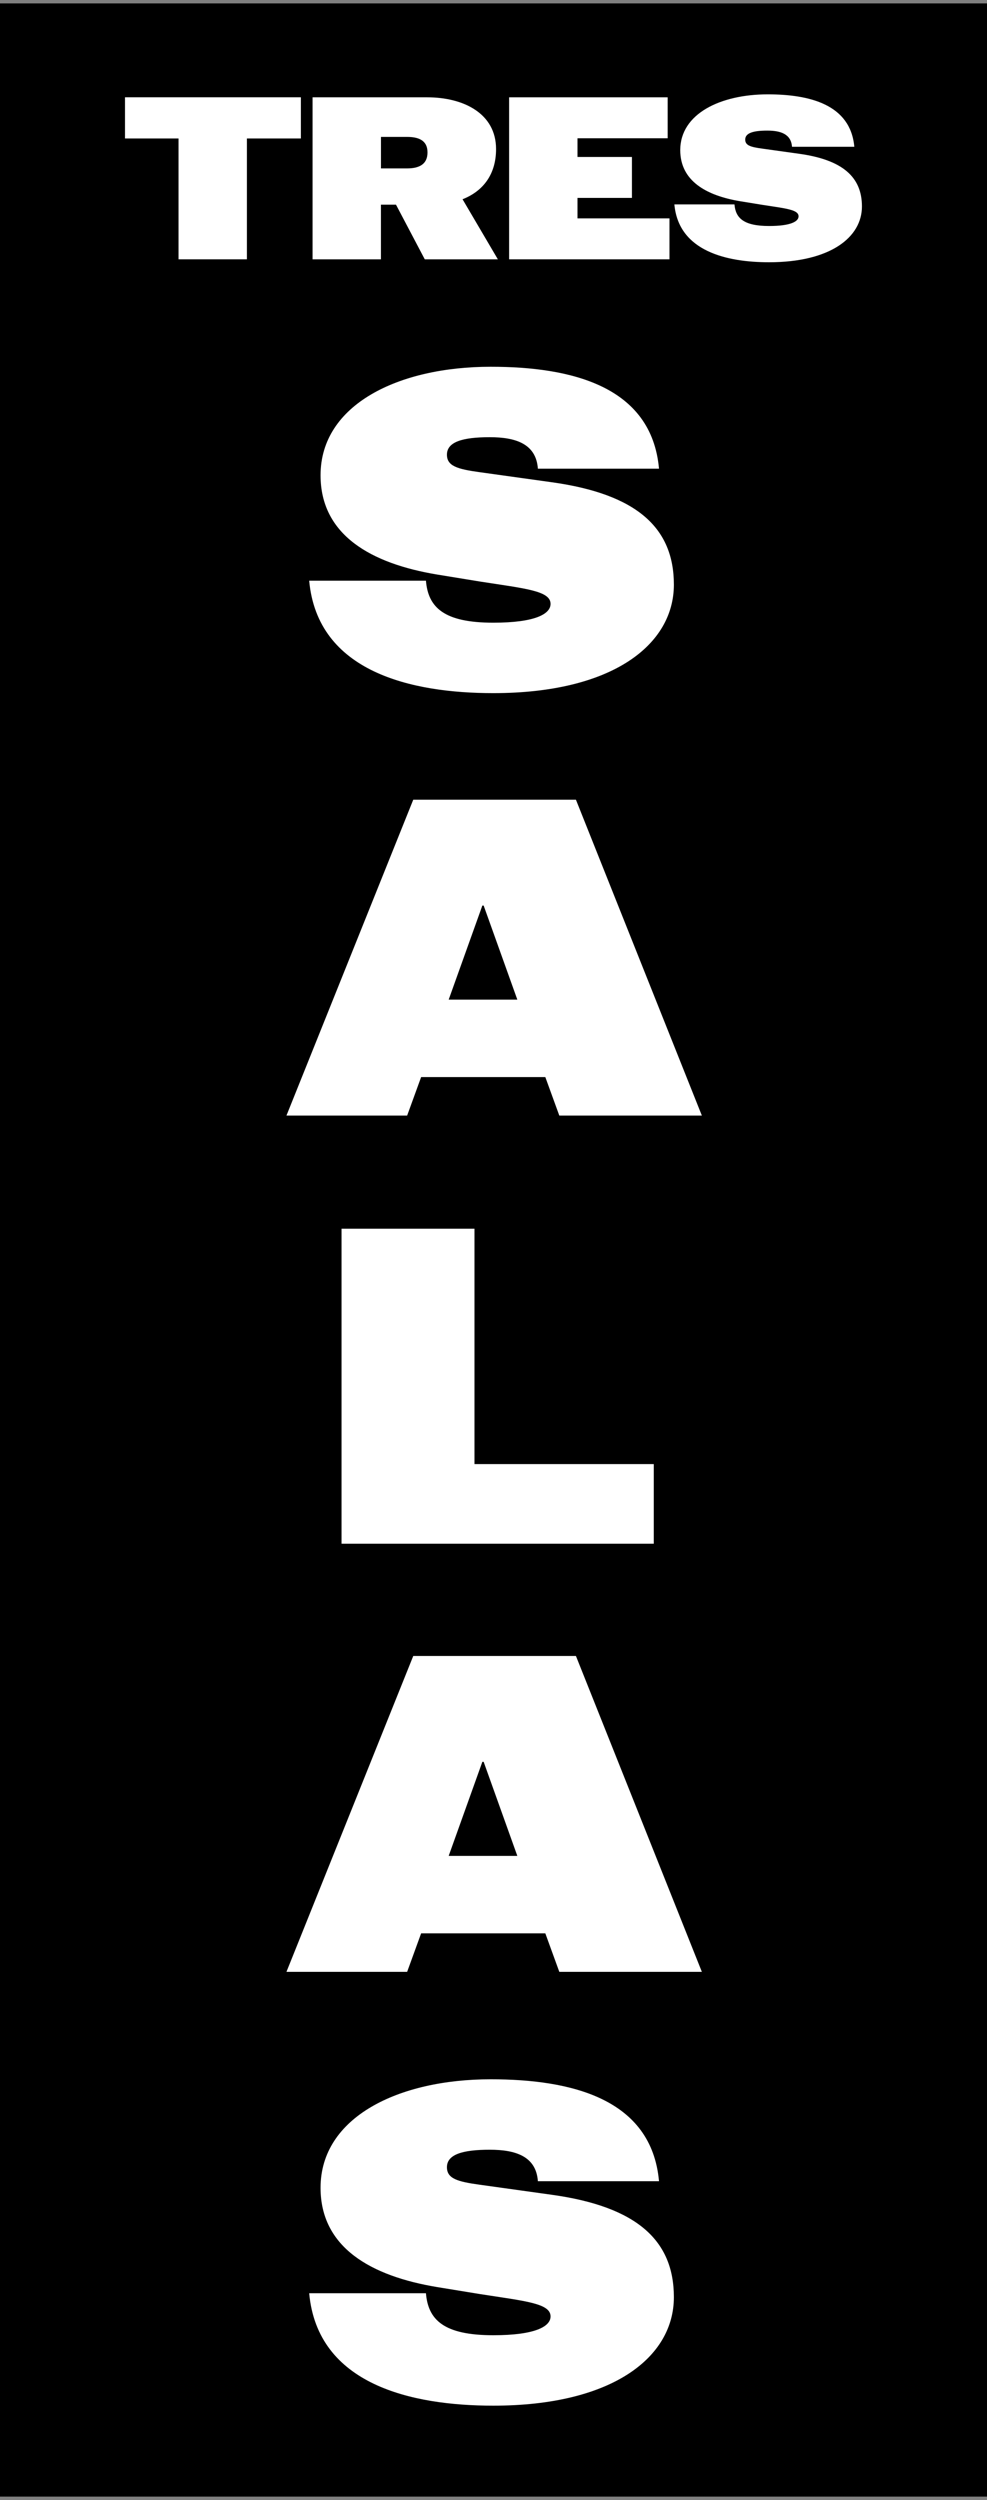 <?xml version="1.0" encoding="UTF-8"?>
<svg id="Capa_1" data-name="Capa 1" xmlns="http://www.w3.org/2000/svg" viewBox="0 0 316 800">
  <rect x="0" y="0" width="316" height="800" fill="#808080" stroke="none"/>
  <defs>
    <style>
      .cls-1 {
        fill: #fff;
      }
    </style>
  </defs>
  <rect y="1.09" width="316" height="797.81"/>
  <g>
    <path class="cls-1" d="M57.16,44.31h-17.14v-13.18h56.31v13.18h-17.28v38.67h-21.89v-38.67Z"/>
    <path class="cls-1" d="M100.07,31.14h36.72c11.52,0,22.03,5.11,22.03,16.56,0,7.92-3.96,13.39-10.73,16.06l11.31,19.23h-23.4l-9.22-17.5h-4.82v17.5h-21.89V31.14ZM130.32,53.89c4.25,0,6.55-1.58,6.55-5.11,0-4.03-3.1-4.97-6.55-4.97h-8.35v10.08h8.35Z"/>
    <path class="cls-1" d="M163,31.14h50.76v13.11h-28.87v5.98h17.43v13.1h-17.43v6.55h29.45v13.1h-51.34V31.14Z"/>
    <path class="cls-1" d="M215.92,65.41h19.23c.36,4.39,2.95,6.91,11.09,6.91,6.91,0,9.43-1.44,9.43-3.1,0-2.16-4.18-2.52-11.59-3.67l-7.06-1.15c-10.87-1.8-19.23-6.48-19.23-16.35,0-11.67,12.89-17.86,28.01-17.86,13.25,0,26.5,3.17,27.72,16.78h-19.95c-.29-4.1-3.67-5.18-7.92-5.18-4.54,0-7.06.79-7.06,2.88,0,1.87,1.73,2.38,5.4,2.88l11.88,1.66c13.97,1.94,20.09,7.49,20.09,16.85,0,9.86-10.08,17.86-29.74,17.86-13.46,0-28.95-3.46-30.31-18.51Z"/>
    <path class="cls-1" d="M98.99,185.82h37.38c.7,8.54,5.74,13.44,21.56,13.44,13.44,0,18.34-2.8,18.34-6.02,0-4.2-8.12-4.9-22.54-7.14l-13.72-2.24c-21.14-3.5-37.38-12.6-37.38-31.78,0-22.68,25.06-34.72,54.46-34.72,25.76,0,51.52,6.16,53.9,32.62h-38.78c-.56-7.98-7.14-10.08-15.4-10.08-8.82,0-13.72,1.54-13.72,5.6,0,3.64,3.36,4.62,10.5,5.6l23.1,3.22c27.16,3.78,39.06,14.56,39.06,32.76,0,19.18-19.6,34.72-57.82,34.72-26.18,0-56.28-6.72-58.94-35.98Z"/>
    <path class="cls-1" d="M132.31,255.9h52.08l40.32,101.08h-45.64l-4.48-12.32h-39.76l-4.48,12.32h-38.64l40.6-101.08ZM165.63,319.88l-10.78-30.1h-.42l-10.78,30.1h21.98Z"/>
    <path class="cls-1" d="M109.35,393.18h42.56v75.32h57.4v25.48h-99.96v-100.8Z"/>
    <path class="cls-1" d="M132.31,529.9h52.08l40.32,101.08h-45.64l-4.48-12.32h-39.76l-4.48,12.32h-38.64l40.6-101.08ZM165.63,593.88l-10.78-30.1h-.42l-10.78,30.1h21.98Z"/>
    <path class="cls-1" d="M98.99,733.82h37.38c.7,8.54,5.74,13.44,21.56,13.44,13.44,0,18.34-2.8,18.34-6.02,0-4.2-8.12-4.9-22.54-7.14l-13.72-2.24c-21.14-3.5-37.38-12.6-37.38-31.78,0-22.68,25.06-34.72,54.46-34.72,25.76,0,51.52,6.16,53.9,32.62h-38.78c-.56-7.98-7.14-10.08-15.4-10.08-8.82,0-13.72,1.54-13.72,5.6,0,3.64,3.36,4.62,10.5,5.6l23.1,3.22c27.16,3.78,39.06,14.56,39.06,32.76,0,19.18-19.6,34.72-57.82,34.72-26.18,0-56.28-6.72-58.94-35.98Z"/>
  </g>
</svg>